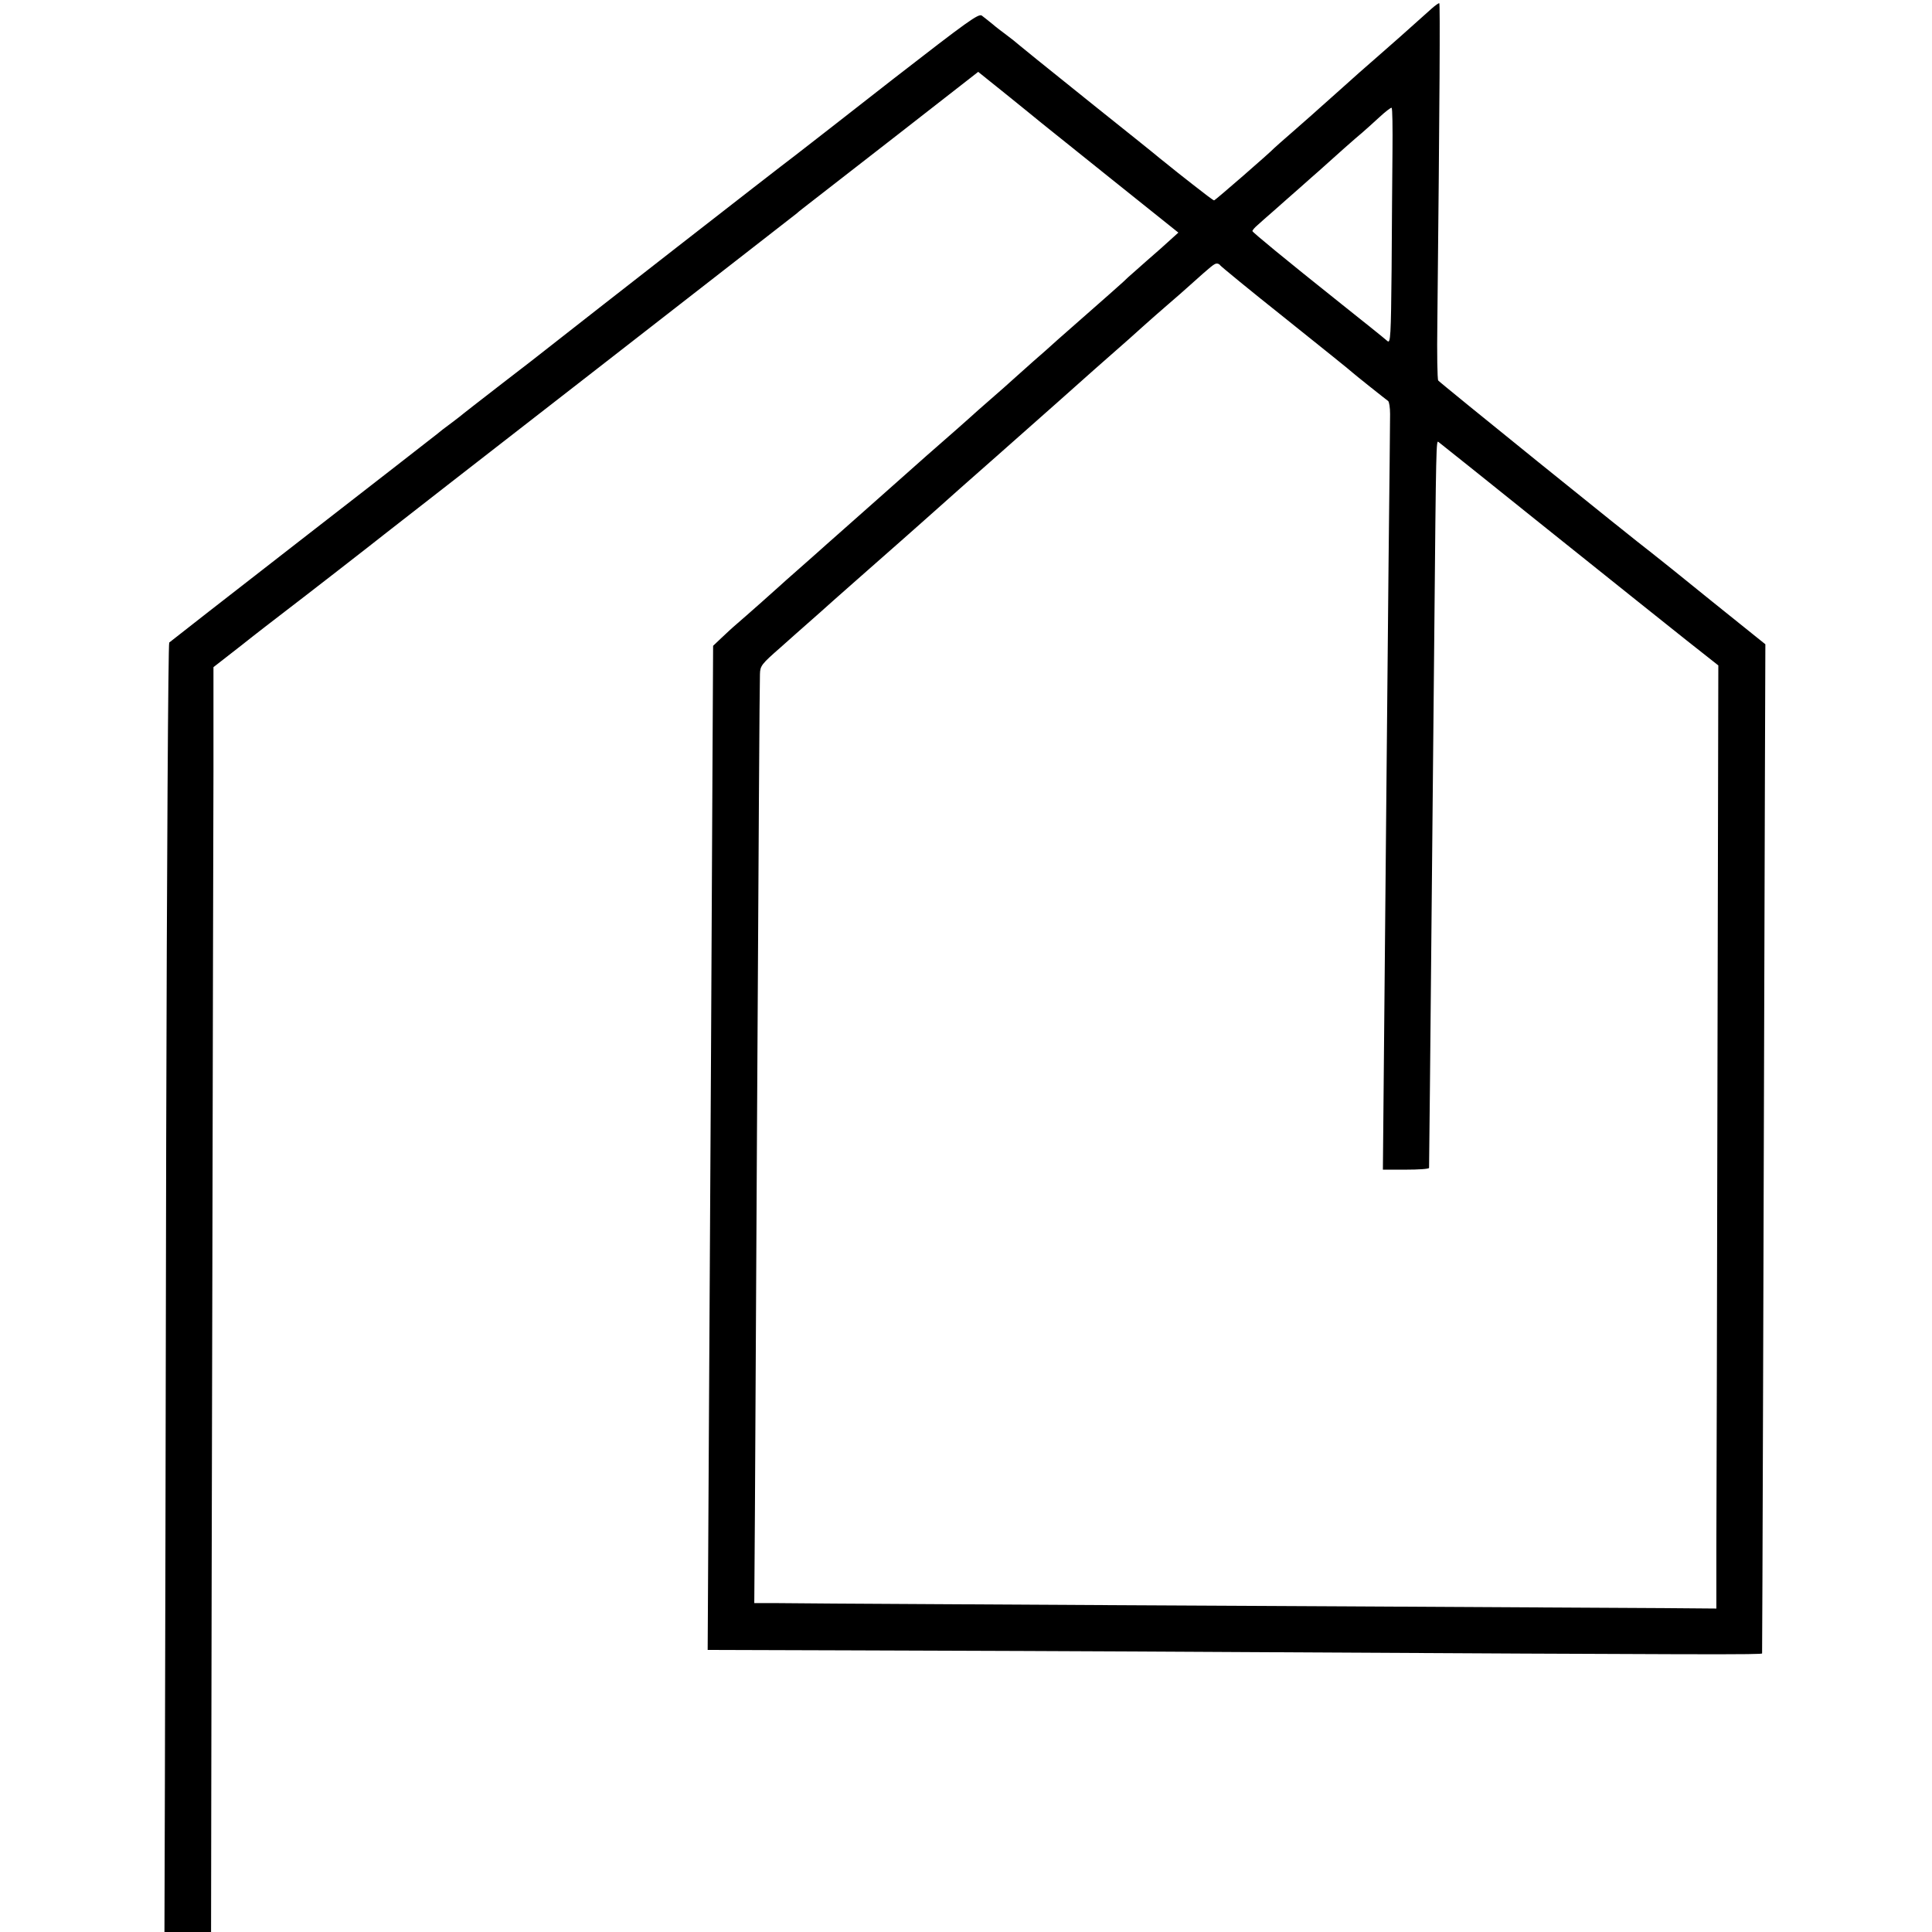 <?xml version="1.0" standalone="no"?>
<!DOCTYPE svg PUBLIC "-//W3C//DTD SVG 20010904//EN"
 "http://www.w3.org/TR/2001/REC-SVG-20010904/DTD/svg10.dtd">
<svg version="1.0" xmlns="http://www.w3.org/2000/svg"
 width="887pt" height="887pt" viewBox="0 0 887 887"
 preserveAspectRatio="xMidYMid meet">
<g transform="translate(0,887) scale(0.1,-0.1)"
fill="#000000" stroke="none">
<path d="M6570 8828 c-19 -17 -53 -47 -75 -67 -22 -20 -96 -86 -165 -146 -69
-60 -130 -114 -136 -120 -6 -5 -44 -39 -84 -75 -40 -36 -78 -69 -84 -75 -6 -5
-47 -41 -91 -80 -44 -38 -82 -72 -85 -75 -17 -19 -271 -240 -276 -240 -4 0
-47 33 -98 73 -50 39 -98 77 -106 84 -8 6 -28 23 -45 36 -16 14 -151 122 -300
241 -295 237 -296 238 -341 275 -16 14 -45 37 -64 51 -19 14 -48 36 -64 50
-17 14 -39 31 -48 38 -14 12 -66 -26 -405 -289 -213 -167 -418 -326 -454 -354
-97 -73 -956 -743 -1144 -891 -16 -13 -106 -83 -200 -155 -93 -72 -182 -141
-196 -153 -15 -11 -37 -29 -50 -38 -13 -9 -37 -28 -54 -42 -16 -13 -298 -232
-625 -486 -327 -254 -599 -466 -603 -470 -5 -4 -11 -1031 -14 -2281 -2 -1251
-5 -2581 -6 -2957 l-2 -682 107 0 107 0 1 648 c0 356 3 1446 5 2422 2 976 4
1992 5 2256 l0 481 127 99 c69 55 159 124 198 154 79 60 406 314 470 365 22
18 452 352 955 743 503 391 921 717 929 723 7 7 32 26 55 44 22 17 207 161
409 318 l368 287 137 -110 c75 -61 145 -117 154 -125 10 -8 155 -124 323 -259
l305 -244 -82 -74 c-46 -40 -98 -86 -117 -103 -19 -16 -44 -39 -55 -50 -12
-11 -93 -83 -181 -160 -88 -77 -167 -147 -175 -155 -9 -8 -34 -30 -56 -49 -21
-19 -59 -53 -84 -75 -25 -23 -76 -68 -113 -100 -38 -33 -81 -71 -96 -85 -24
-22 -69 -61 -175 -154 -12 -10 -35 -31 -51 -45 -75 -67 -317 -281 -379 -336
-38 -34 -74 -65 -80 -71 -6 -5 -49 -44 -96 -85 -47 -41 -87 -77 -90 -80 -7 -7
-158 -141 -199 -176 -19 -16 -50 -45 -70 -64 l-37 -35 -3 -570 c-4 -775 -8
-1664 -16 -2955 l-6 -1085 643 -2 c354 -1 1176 -4 1828 -8 2157 -12 2370 -12
2370 -6 1 5 7 1971 13 4049 l2 584 -244 196 c-134 109 -258 208 -276 222 -95
72 -976 784 -982 793 -4 6 -6 124 -4 262 11 1048 13 1466 9 1470 -2 2 -19 -10
-38 -27z m-177 -655 c-1 -109 -3 -352 -4 -540 -3 -306 -5 -341 -19 -329 -12
11 -128 104 -210 169 -266 212 -410 331 -410 336 0 4 10 16 23 27 12 11 47 42
77 68 30 27 84 74 119 105 35 31 73 65 86 76 73 66 172 154 198 175 16 14 52
46 80 72 28 26 53 45 56 43 4 -2 5 -92 4 -202z m-791 -521 c2 -4 138 -116 303
-247 165 -132 302 -242 305 -246 6 -6 149 -120 163 -130 5 -4 9 -31 9 -60 0
-30 -3 -337 -7 -684 -3 -346 -8 -821 -10 -1055 -2 -234 -7 -719 -10 -1077 l-6
-653 105 0 c58 0 106 3 107 8 0 4 2 171 4 372 8 790 16 1713 20 2080 8 878 9
889 19 881 6 -4 232 -185 501 -401 270 -216 556 -445 637 -509 l147 -116 -4
-1880 c-2 -1034 -4 -2008 -5 -2165 l0 -285 -242 2 c-134 1 -787 4 -1453 8
-665 3 -1505 8 -1865 10 -360 2 -701 4 -756 5 l-101 0 3 428 c1 235 5 985 9
1667 8 1399 12 2111 14 2170 1 38 7 46 94 122 50 45 106 94 124 110 17 15 44
39 60 53 15 14 91 81 168 149 77 68 171 151 210 185 38 34 110 97 160 142 49
44 171 152 270 239 160 141 421 373 451 400 12 11 36 32 159 140 43 39 86 77
95 85 9 8 45 40 80 70 35 30 83 72 106 93 97 87 109 97 121 97 6 0 13 -4 15
-8z"/>
</g>
</svg>
